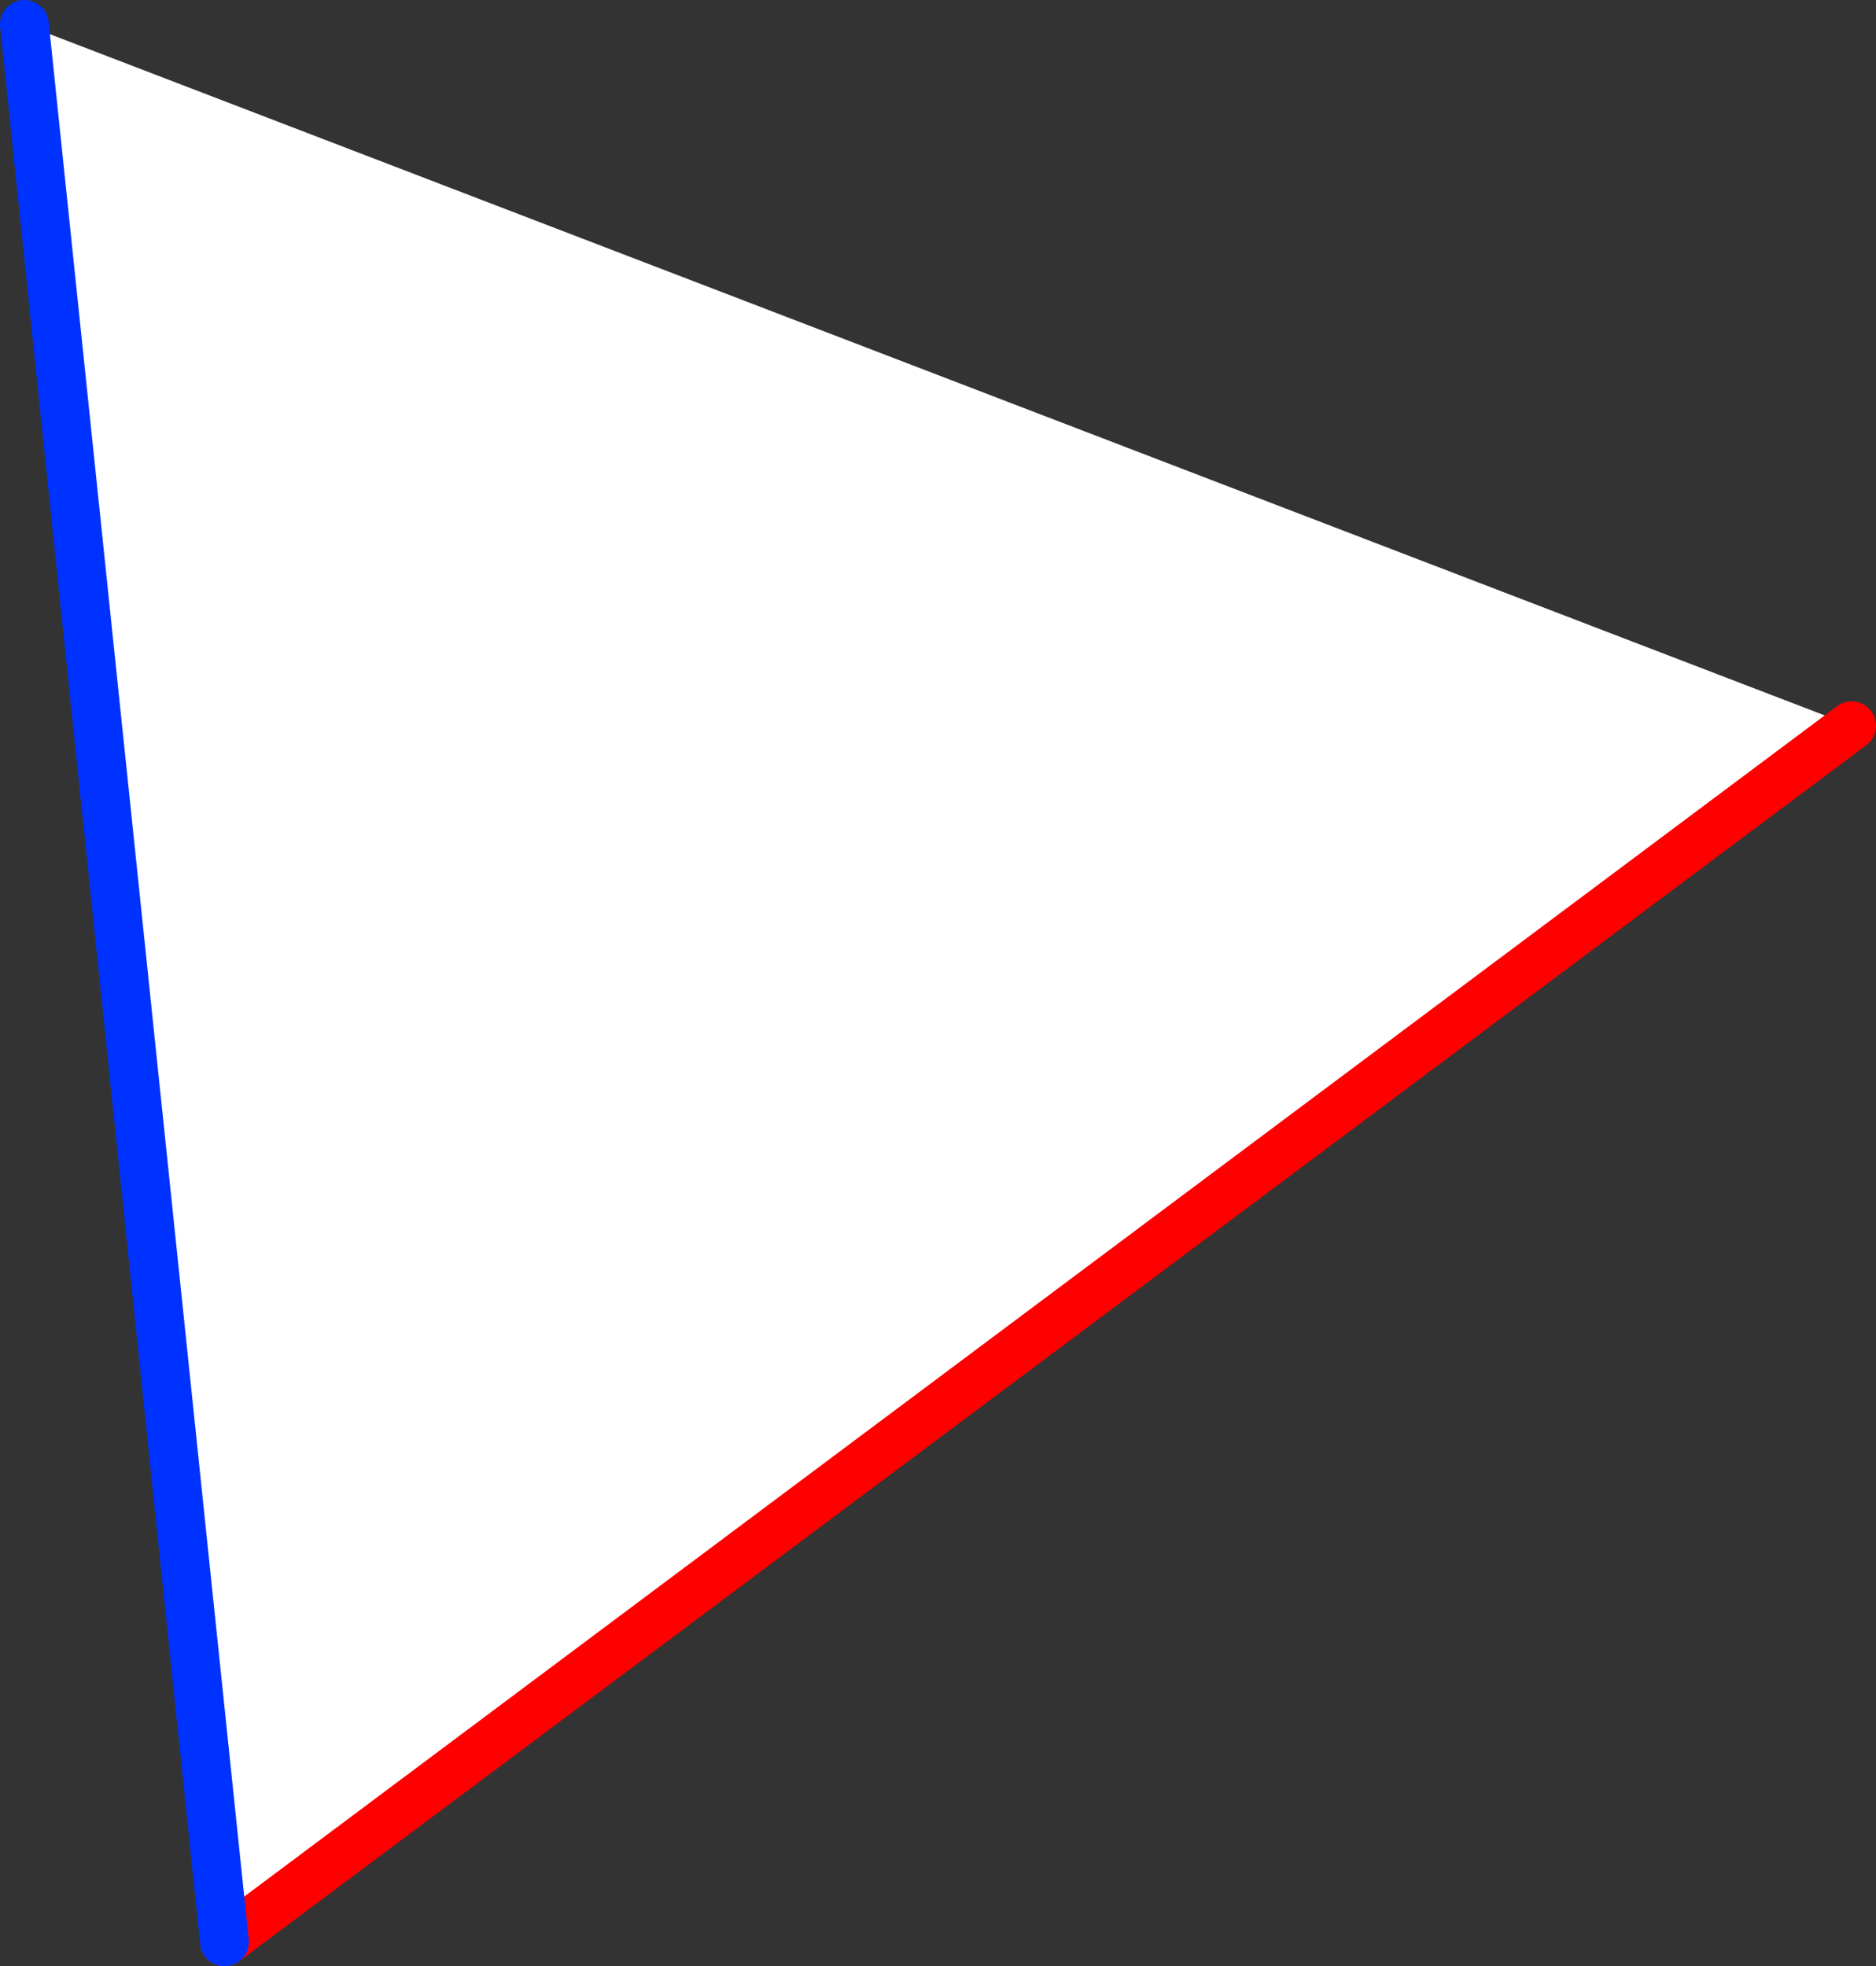 <?xml version="1.0" encoding="UTF-8" standalone="no"?>
<svg xmlns:xlink="http://www.w3.org/1999/xlink" height="80.6px" width="76.9px" xmlns="http://www.w3.org/2000/svg">
  <rect width="100%" height="100%" fill="#333333" stroke="none"/>
  <g transform="matrix(1.0, 0.0, 0.0, 1.0, -290.9, -290.65)">
    <path d="M300.1 370.25 L291.9 291.65 366.8 320.4 300.1 370.25" fill="#ffffff" fill-rule="evenodd" stroke="none"/>
    <path d="M300.1 370.25 L366.8 320.4" fill="none" stroke="#ff0000" stroke-linecap="round" stroke-linejoin="round" stroke-width="2.0"/>
    <path d="M291.9 291.65 L300.1 370.25 Z" fill="none" stroke="#0032ff" stroke-linecap="round" stroke-linejoin="round" stroke-width="2.0"/>
  </g>
</svg>
